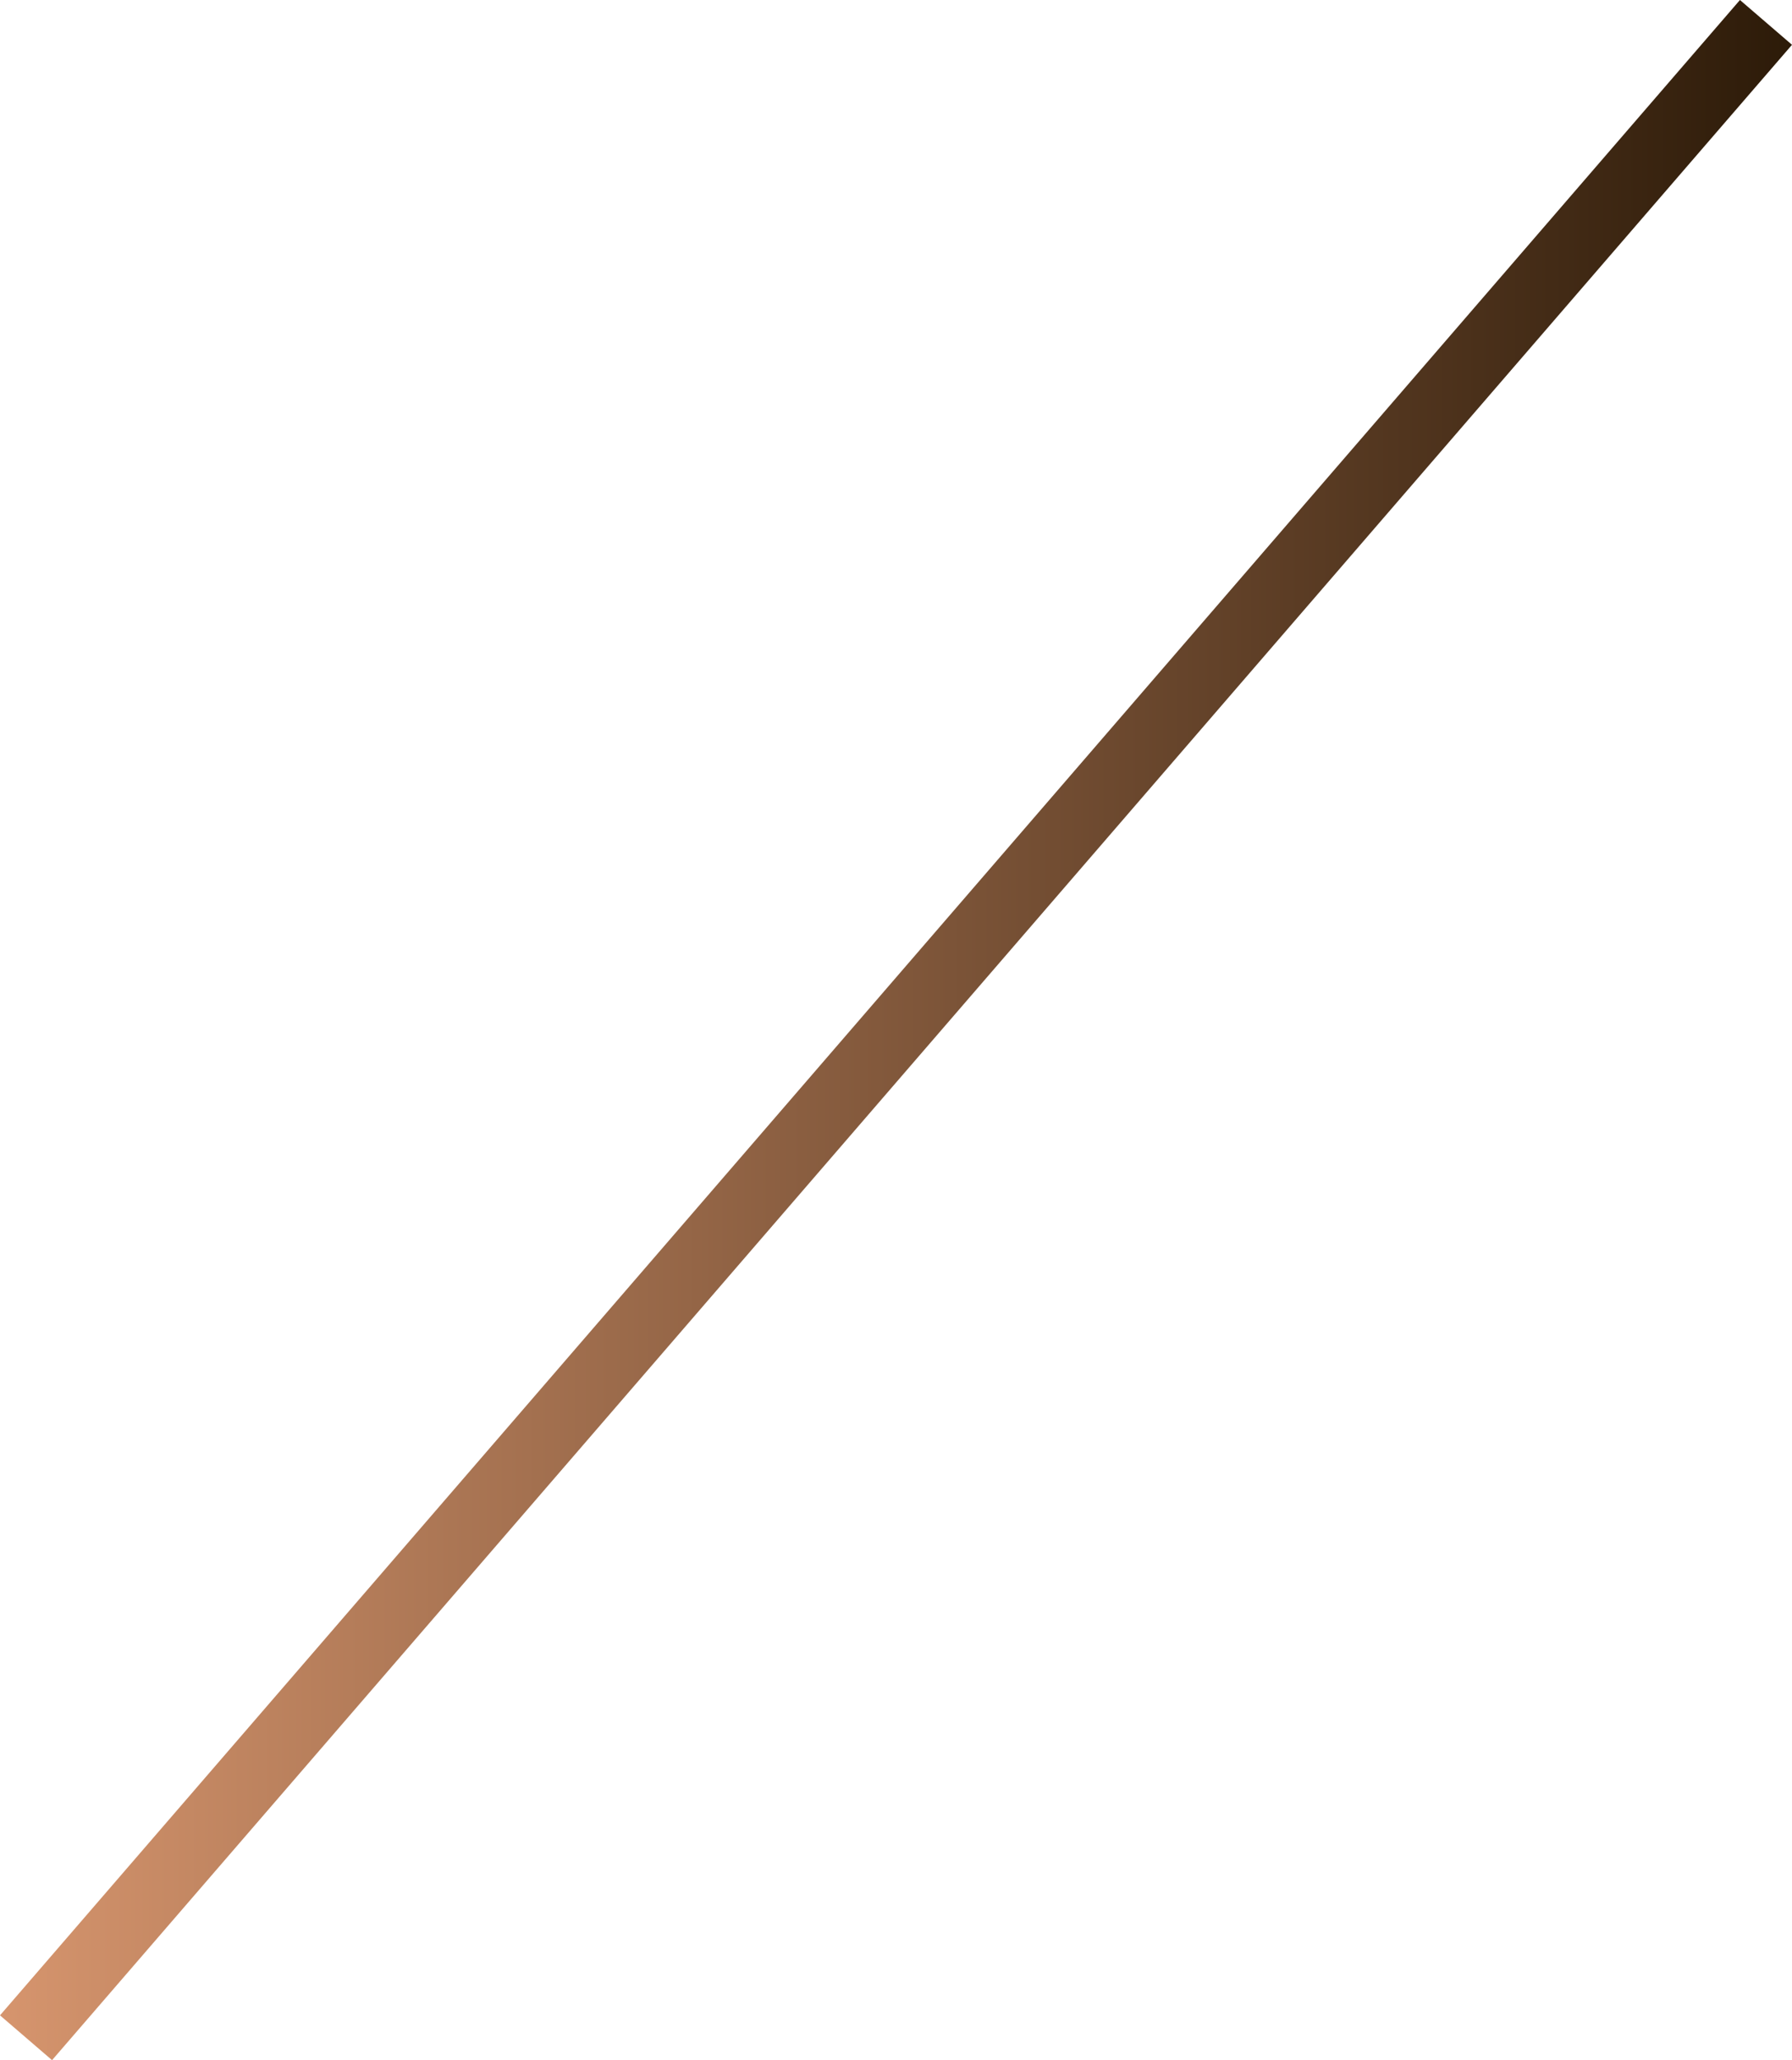 <svg xmlns="http://www.w3.org/2000/svg" xmlns:xlink="http://www.w3.org/1999/xlink" viewBox="0 0 74.02 85.07"><defs><style>.cls-1{fill:none;}.cls-2{clip-path:url(#clip-path);}.cls-3{fill:url(#linear-gradient);}</style><clipPath id="clip-path" transform="translate(0)"><polygon class="cls-1" points="0 83.22 2.15 85.07 74.02 1.85 71.87 0 0 83.22"/></clipPath><linearGradient id="linear-gradient" x1="-324.76" y1="506.88" x2="-323.76" y2="506.88" gradientTransform="matrix(74.02, 0, 0, -74.02, 24039.51, 37563.31)" gradientUnits="userSpaceOnUse"><stop offset="0" stop-color="#d5946d"/><stop offset="1" stop-color="#2a1907"/></linearGradient></defs><g id="Layer_2" data-name="Layer 2"><g id="Layer_1-2" data-name="Layer 1"><g class="cls-2"><rect class="cls-3" width="74.02" height="85.07"/></g></g></g></svg>